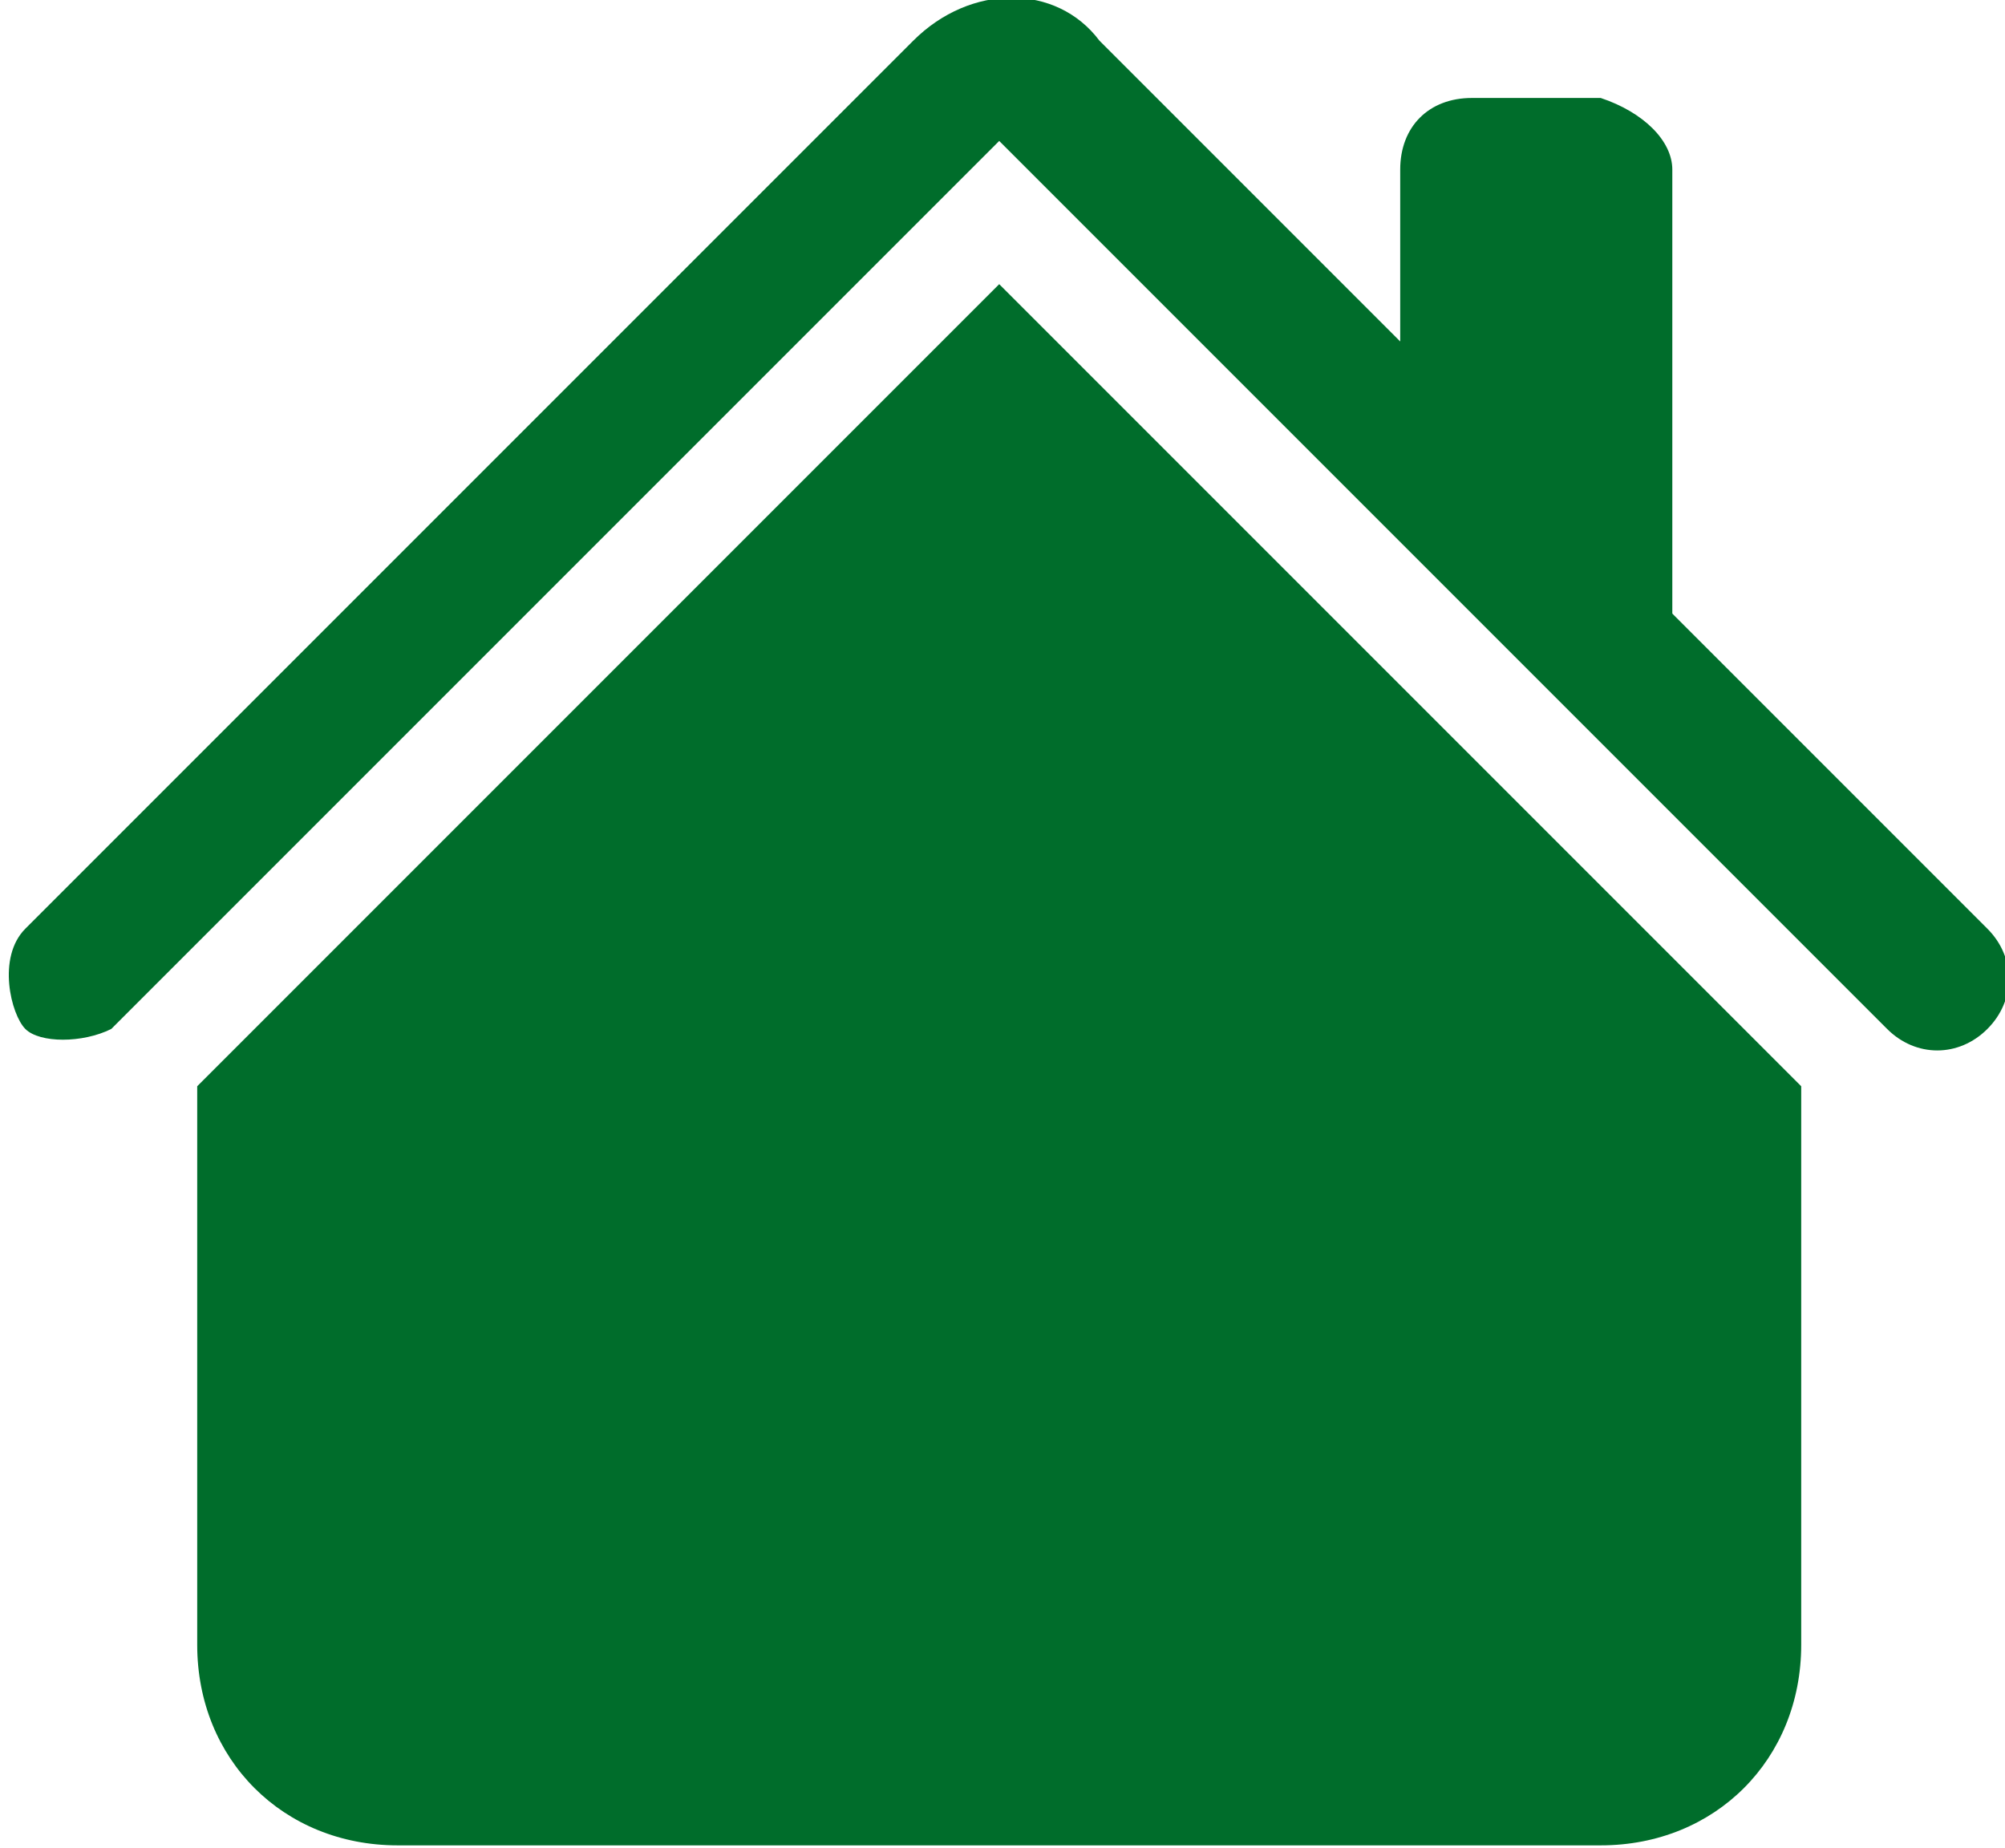 <?xml version="1.0" encoding="utf-8"?>
<!-- Generator: Adobe Illustrator 24.2.1, SVG Export Plug-In . SVG Version: 6.00 Build 0)  -->
<svg version="1.1" id="Layer_1" xmlns="http://www.w3.org/2000/svg" xmlns:xlink="http://www.w3.org/1999/xlink" x="0px" y="0px"
	 viewBox="0 0 14 12.9" style="enable-background:new 0 0 14 12.9;" xml:space="preserve">
<style type="text/css">
	.st0{fill-rule:evenodd;clip-rule:evenodd;fill:#006D2B;}
</style>
<g id="house-fill" transform="translate(-1.123 -2.716)">
	<path id="Path_1" class="st0" d="M8.1,4.7l5.6,5.6v3.9c0,0.8-0.6,1.4-1.4,1.4H3.9c-0.8,0-1.4-0.6-1.4-1.4v-3.9L8.1,4.7z M12.8,3.9
		v3.3l-1.9-1.9V3.9c0-0.3,0.2-0.5,0.5-0.5h0.9C12.6,3.5,12.8,3.7,12.8,3.9z"/>
	<path id="Path_2" class="st0" d="M7.5,3c0.4-0.4,1-0.4,1.3,0L15,9.2c0.2,0.2,0.2,0.5,0,0.7s-0.5,0.2-0.7,0L8.1,3.7L1.9,9.9
		C1.7,10,1.4,10,1.3,9.9s-0.2-0.5,0-0.7l0,0L7.5,3z"/>
</g>
</svg>
